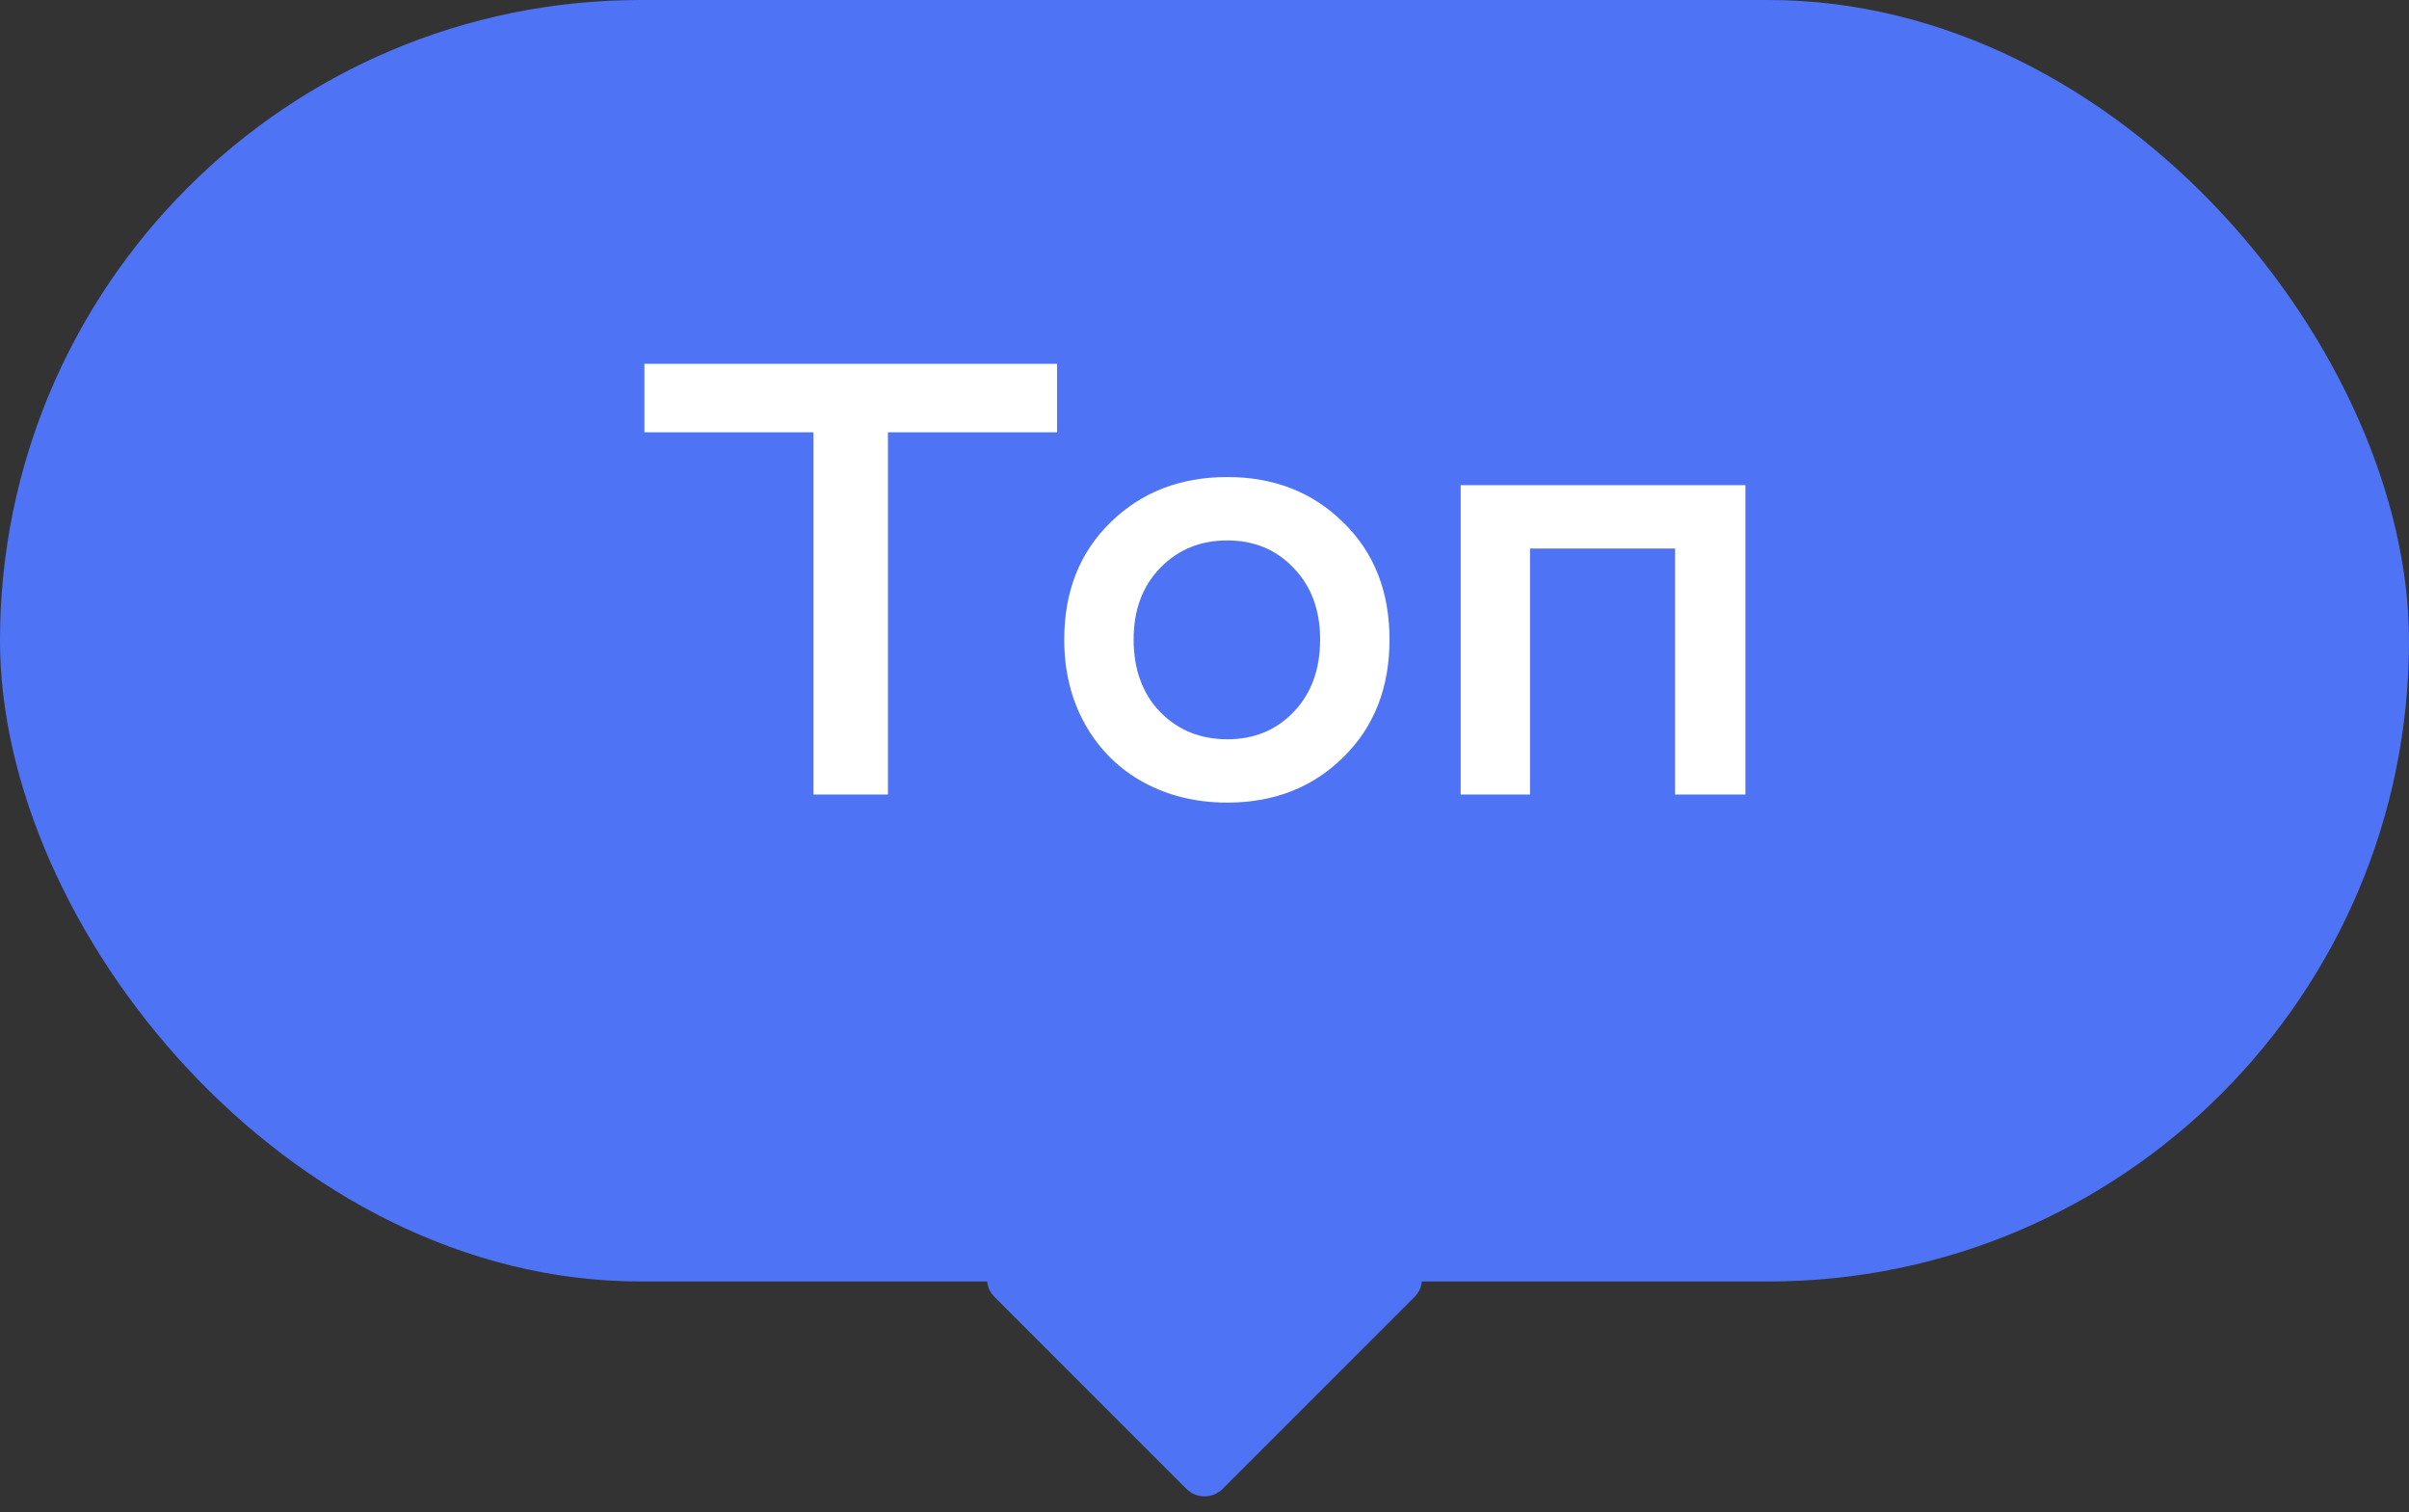 <?xml version="1.0" encoding="UTF-8"?> <svg xmlns="http://www.w3.org/2000/svg" width="94" height="59" viewBox="0 0 94 59" fill="none"><rect x="0" y="0" width="94" height="59" fill="#333333" stroke="none"/><rect width="94" height="50" rx="25" fill="#4E74F5"></rect><path d="M31.742 31V16.867H25.145V14.195H41.246V16.867H34.648V31H31.742ZM47.891 31.316C46.688 31.316 45.602 31.055 44.633 30.531C43.672 30.008 42.914 29.262 42.359 28.293C41.805 27.316 41.527 26.203 41.527 24.953C41.527 23.078 42.129 21.555 43.332 20.383C44.535 19.203 46.055 18.613 47.891 18.613C49.711 18.613 51.219 19.203 52.414 20.383C53.617 21.555 54.219 23.078 54.219 24.953C54.219 26.836 53.617 28.367 52.414 29.547C51.219 30.727 49.711 31.316 47.891 31.316ZM47.891 28.844C48.938 28.844 49.801 28.488 50.48 27.777C51.168 27.059 51.512 26.117 51.512 24.953C51.512 23.805 51.168 22.875 50.48 22.164C49.801 21.445 48.938 21.086 47.891 21.086C46.836 21.086 45.961 21.445 45.266 22.164C44.578 22.875 44.234 23.805 44.234 24.953C44.234 26.117 44.578 27.059 45.266 27.777C45.961 28.488 46.836 28.844 47.891 28.844ZM59.703 21.402V31H56.996V18.93H68.106V31H65.363V21.402H59.703Z" fill="white"></path><path d="M54.485 48.9C55.376 48.9 55.822 49.977 55.192 50.607L47.707 58.092C47.317 58.482 46.683 58.482 46.293 58.092L38.808 50.607C38.178 49.977 38.624 48.9 39.515 48.9H54.485Z" fill="#4E74F5"></path></svg> 